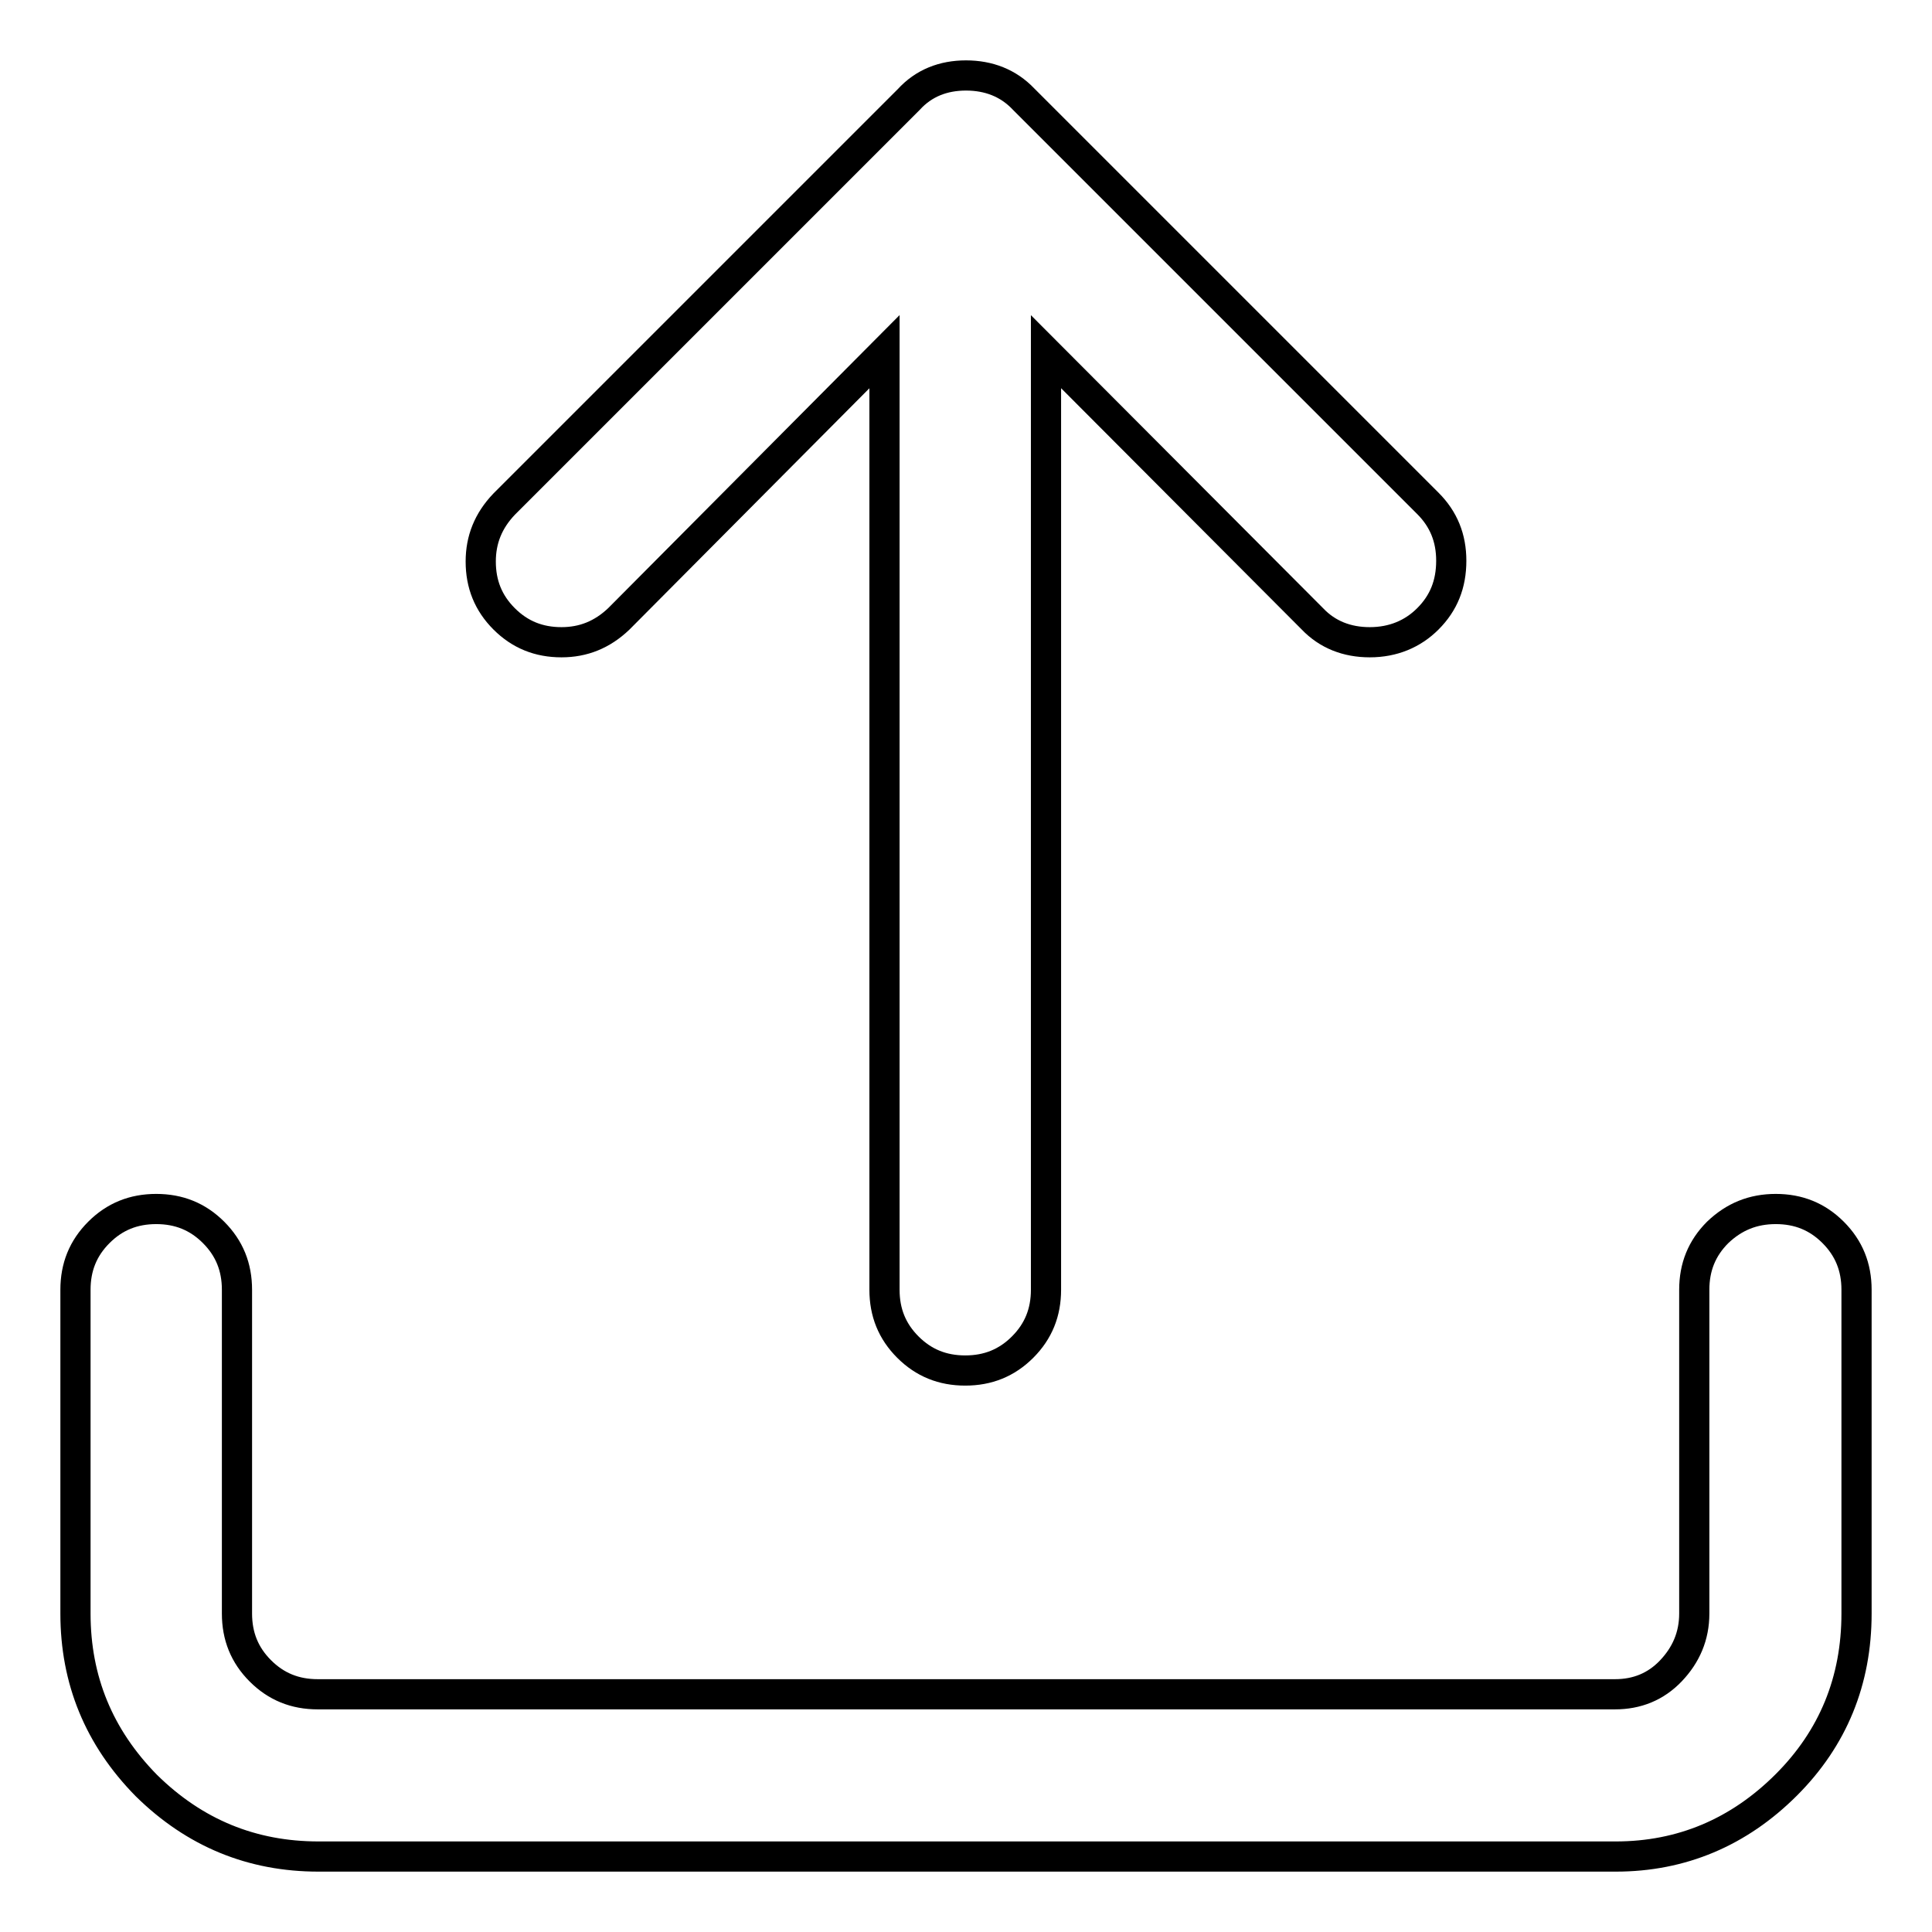 <?xml version="1.0" encoding="utf-8"?>
<!-- Svg Vector Icons : http://www.onlinewebfonts.com/icon -->
<!DOCTYPE svg PUBLIC "-//W3C//DTD SVG 1.1//EN" "http://www.w3.org/Graphics/SVG/1.1/DTD/svg11.dtd">
<svg version="1.1" xmlns="http://www.w3.org/2000/svg" xmlns:xlink="http://www.w3.org/1999/xlink" x="0px" y="0px" viewBox="0 0 256 256" enable-background="new 0 0 256 256" xml:space="preserve">
<g> <path stroke-width="4" fill-opacity="0" stroke="#000000"  d="M128,10c3,0,5.6,1,7.6,3.1l53.6,53.6c2.1,2.1,3.1,4.6,3.1,7.6c0,3.1-1,5.6-3.1,7.7c-2,2-4.6,3.1-7.7,3.1 c-3,0-5.6-1-7.6-3.1l-35.3-35.4v124.3c0,3-1,5.5-3.1,7.6c-2.1,2.1-4.6,3.1-7.6,3.1c-3,0-5.5-1-7.6-3.1c-2.1-2.1-3.1-4.6-3.1-7.6 V46.6L82,82c-2.2,2.1-4.7,3.1-7.6,3.1c-3,0-5.5-1-7.6-3.1c-2.1-2.1-3.1-4.6-3.1-7.6c0-2.9,1-5.4,3.1-7.6l53.6-53.6 C122.4,11,125,10,128,10L128,10z M235.3,160.2c3,0,5.5,1,7.6,3.1c2.1,2.1,3.1,4.6,3.1,7.6v42.9c0,8.9-3.1,16.5-9.3,22.7 c-6.3,6.3-13.9,9.5-22.6,9.5H42.2c-8.8,0-16.4-3.1-22.8-9.4c-6.3-6.4-9.4-14-9.4-22.8v-42.9c0-3,1-5.5,3.1-7.6 c2.1-2.1,4.6-3.1,7.6-3.1s5.5,1,7.6,3.1c2.1,2.1,3.1,4.6,3.1,7.6v42.9c0,3,1,5.5,3.1,7.6c2.1,2.1,4.6,3.1,7.6,3.1h171.9 c2.9,0,5.4-1,7.4-3.1c2-2.1,3.1-4.6,3.1-7.6v-42.9c0-3,1-5.5,3.1-7.6C229.8,161.2,232.3,160.2,235.3,160.2L235.3,160.2z"/></g>
</svg>